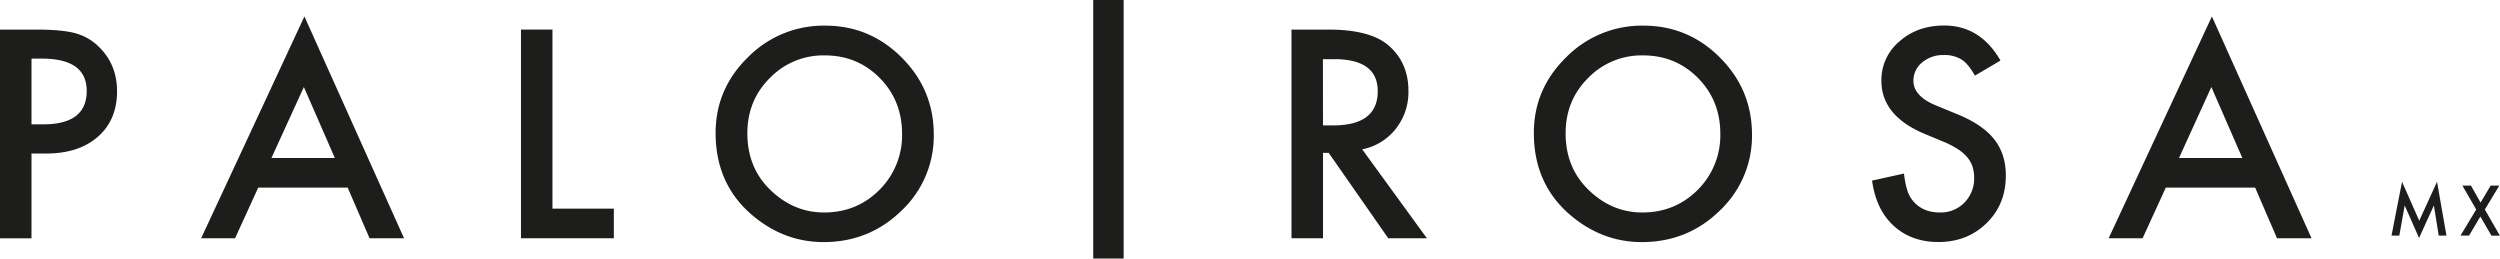 <svg xmlns="http://www.w3.org/2000/svg" viewBox="0 0 1326.29 137.16"><defs><style>.cls-1{fill:#1d1d1b;}</style></defs><title>logo-palorosa</title><g id="Layer_2" data-name="Layer 2"><g id="Capa_1" data-name="Capa 1"><path class="cls-1" d="M16.71,81.45v45H0V15.69H18.93q13.92,0,21,1.93a28.12,28.12,0,0,1,12.62,7.32q9.54,9.31,9.54,23.52,0,15.21-10.18,24.1T24.46,81.45Zm0-15.49H23q23,0,23-17.71Q46,31.11,22.23,31.1H16.71Z"/><path class="cls-1" d="M184.45,99.53H137L124.7,126.42h-18L161.5,8.73l52.86,117.69H196.07Zm-6.82-15.71L161.21,46.17,144,83.82Z"/><path class="cls-1" d="M293.09,15.69v95h32.56v15.71H276.38V15.69Z"/><path class="cls-1" d="M379.64,70.55q0-23.38,17.14-40.16a56.41,56.41,0,0,1,41-16.79q23.67,0,40.6,16.93t17,40.67a54.45,54.45,0,0,1-17.08,40.52q-17.13,16.71-41.38,16.71-21.45,0-38.51-14.85Q379.64,97.17,379.64,70.55Zm16.85.18q0,18.34,12.34,30.17t28.33,11.82q17.43,0,29.4-12a40.7,40.7,0,0,0,12-29.66q0-17.7-11.83-29.67t-29.12-12a39.43,39.43,0,0,0-29.19,12Q396.49,53.25,396.49,70.73Z"/><path class="cls-1" d="M722.67,79.23,757,126.42H736.51L704.88,81.09h-3v45.33H685.16V15.69h19.58q21.94,0,31.7,8.24,10.75,9.18,10.76,24.24a31.43,31.43,0,0,1-6.75,20.23A30.05,30.05,0,0,1,722.67,79.23Zm-20.8-12.69h5.31q23.73,0,23.73-18.15,0-17-23.09-17h-6Z"/><path class="cls-1" d="M813.73,70.55q0-23.38,17.14-40.16a56.45,56.45,0,0,1,41-16.79q23.67,0,40.59,16.93t17,40.67a54.44,54.44,0,0,1-17.07,40.52Q895.29,128.43,871,128.43q-21.45,0-38.51-14.85Q813.74,97.17,813.73,70.55Zm16.86.18q0,18.34,12.33,30.17t28.33,11.82q17.43,0,29.41-12a40.74,40.74,0,0,0,12-29.66q0-17.7-11.84-29.67t-29.11-12a39.43,39.43,0,0,0-29.19,12Q830.59,53.25,830.59,70.73Z"/><path class="cls-1" d="M1061.3,32.11l-13.56,8q-3.79-6.6-7.24-8.6a16.91,16.91,0,0,0-9.25-2.3,17.1,17.1,0,0,0-11.55,3.95,12.24,12.24,0,0,0-4.59,9.76q0,8.11,12.05,13.06l11,4.52q13.48,5.46,19.73,13.32t6.24,19.27q0,15.28-10.19,25.26t-25.46,10.05q-14.41,0-23.81-8.57T993.16,95.8l16.93-3.73q1.14,9.75,4,13.48,5.16,7.17,15.06,7.17a17.47,17.47,0,0,0,13-5.23,18.11,18.11,0,0,0,5.16-13.26,18.79,18.79,0,0,0-.89-5.91,15.12,15.12,0,0,0-2.8-4.94,22.36,22.36,0,0,0-4.91-4.23,47.15,47.15,0,0,0-7.18-3.77l-10.68-4.44q-22.74-9.6-22.74-28.09A26.64,26.64,0,0,1,1007.65,22q9.54-8.46,23.74-8.46Q1050.55,13.53,1061.3,32.11Z"/><path class="cls-1" d="M1196.4,99.53H1149l-12.33,26.89h-18L1173.45,8.73l52.86,117.69H1208Zm-6.81-15.71-16.43-37.65L1156,83.82Z"/><path class="cls-1" d="M1268.73,125l5.59-28.56,9.12,20.65,9.45-20.65,5,28.56h-4.11l-2.57-16-7.86,17.26L1275.73,109,1272.88,125Z"/><path class="cls-1" d="M1313.66,111.16l-7.31-12.68h4.56l5.07,9,5.34-9h4.59l-7.66,12.68,8,13.88h-4.49l-5.89-10.16L1309.86,125h-4.54Z"/><rect class="cls-1" x="579.97" width="16.15" height="137.16"/></g></g></svg>